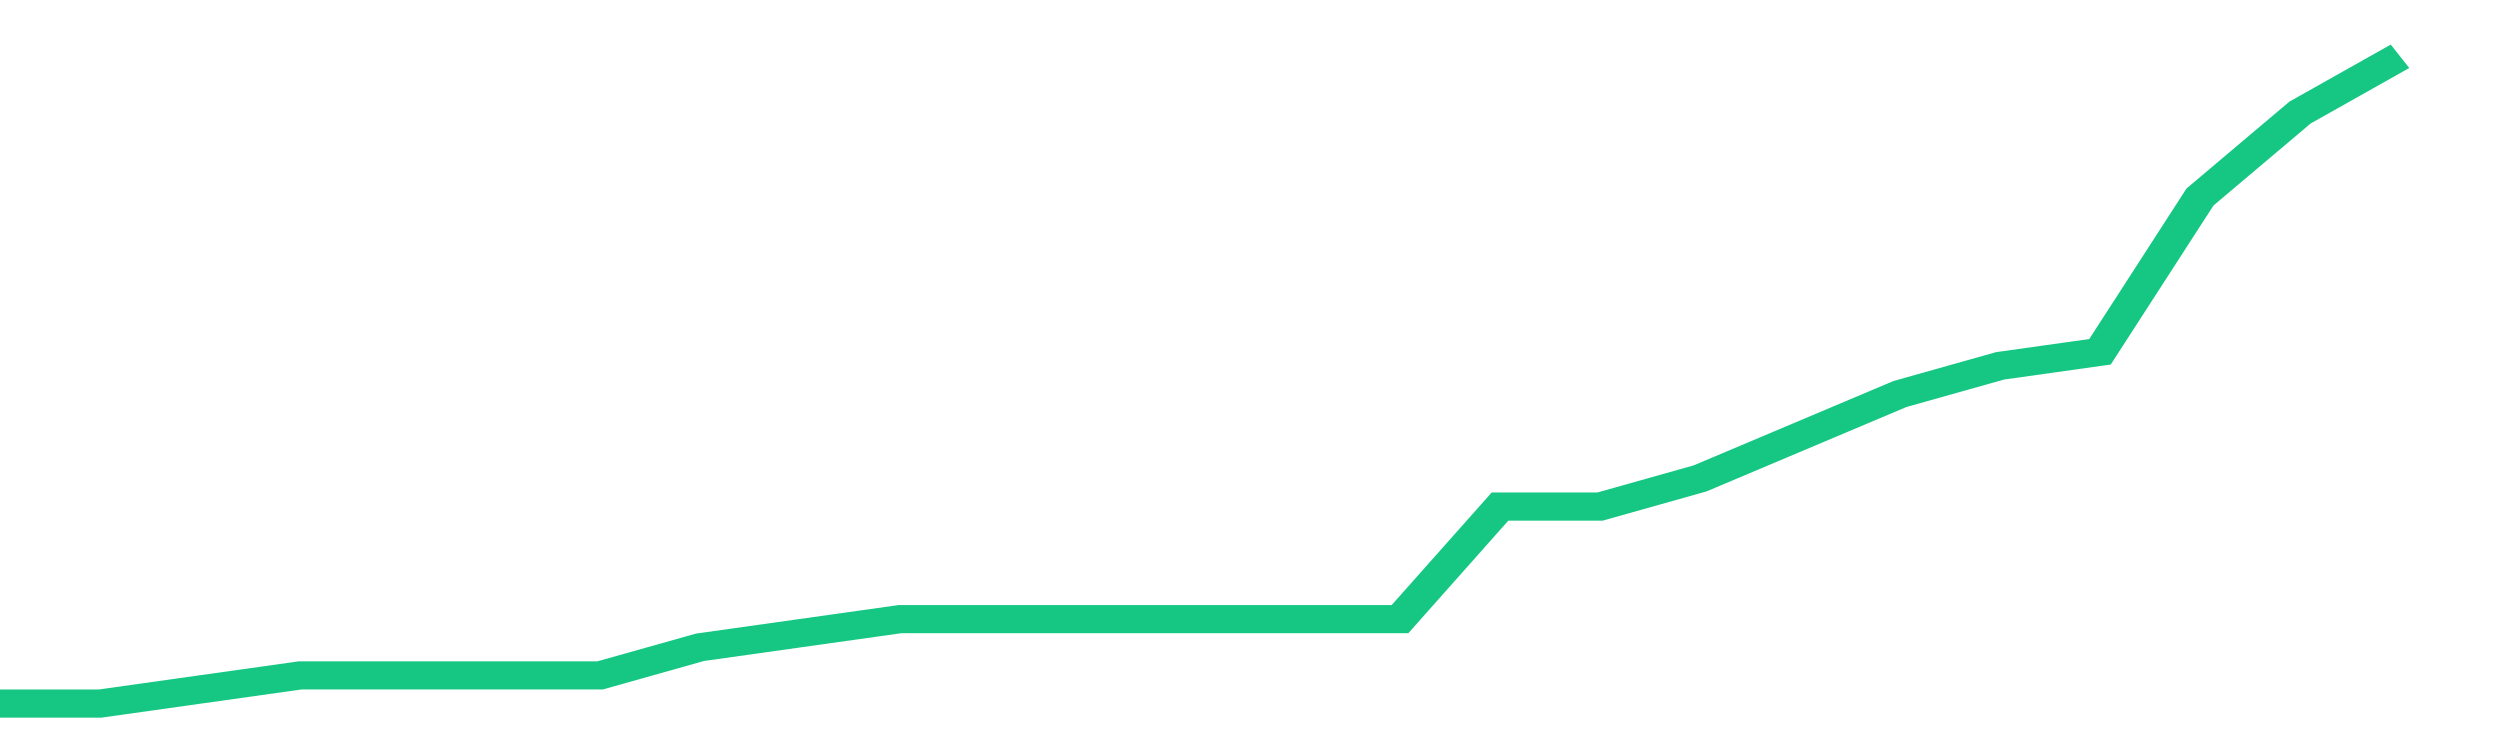 <svg height="48px" width="164px" viewBox="0 0 150 52" preserveAspectRatio="none" xmlns="http://www.w3.org/2000/svg"><path d="M 0 50 L 6 50 L 12 49 L 18 48 L 24 48 L 30 48 L 36 48 L 42 46 L 48 45 L 54 44 L 60 44 L 66 44 L 72 44 L 78 44 L 84 44 L 90 36 L 96 36 L 102 34 L 108 31 L 114 28 L 120 26 L 126 25 L 132 14 L 138 8 L 144 4" stroke-width="2" stroke="#16C784" fill="transparent" vector-effect="non-scaling-stroke"/></svg>